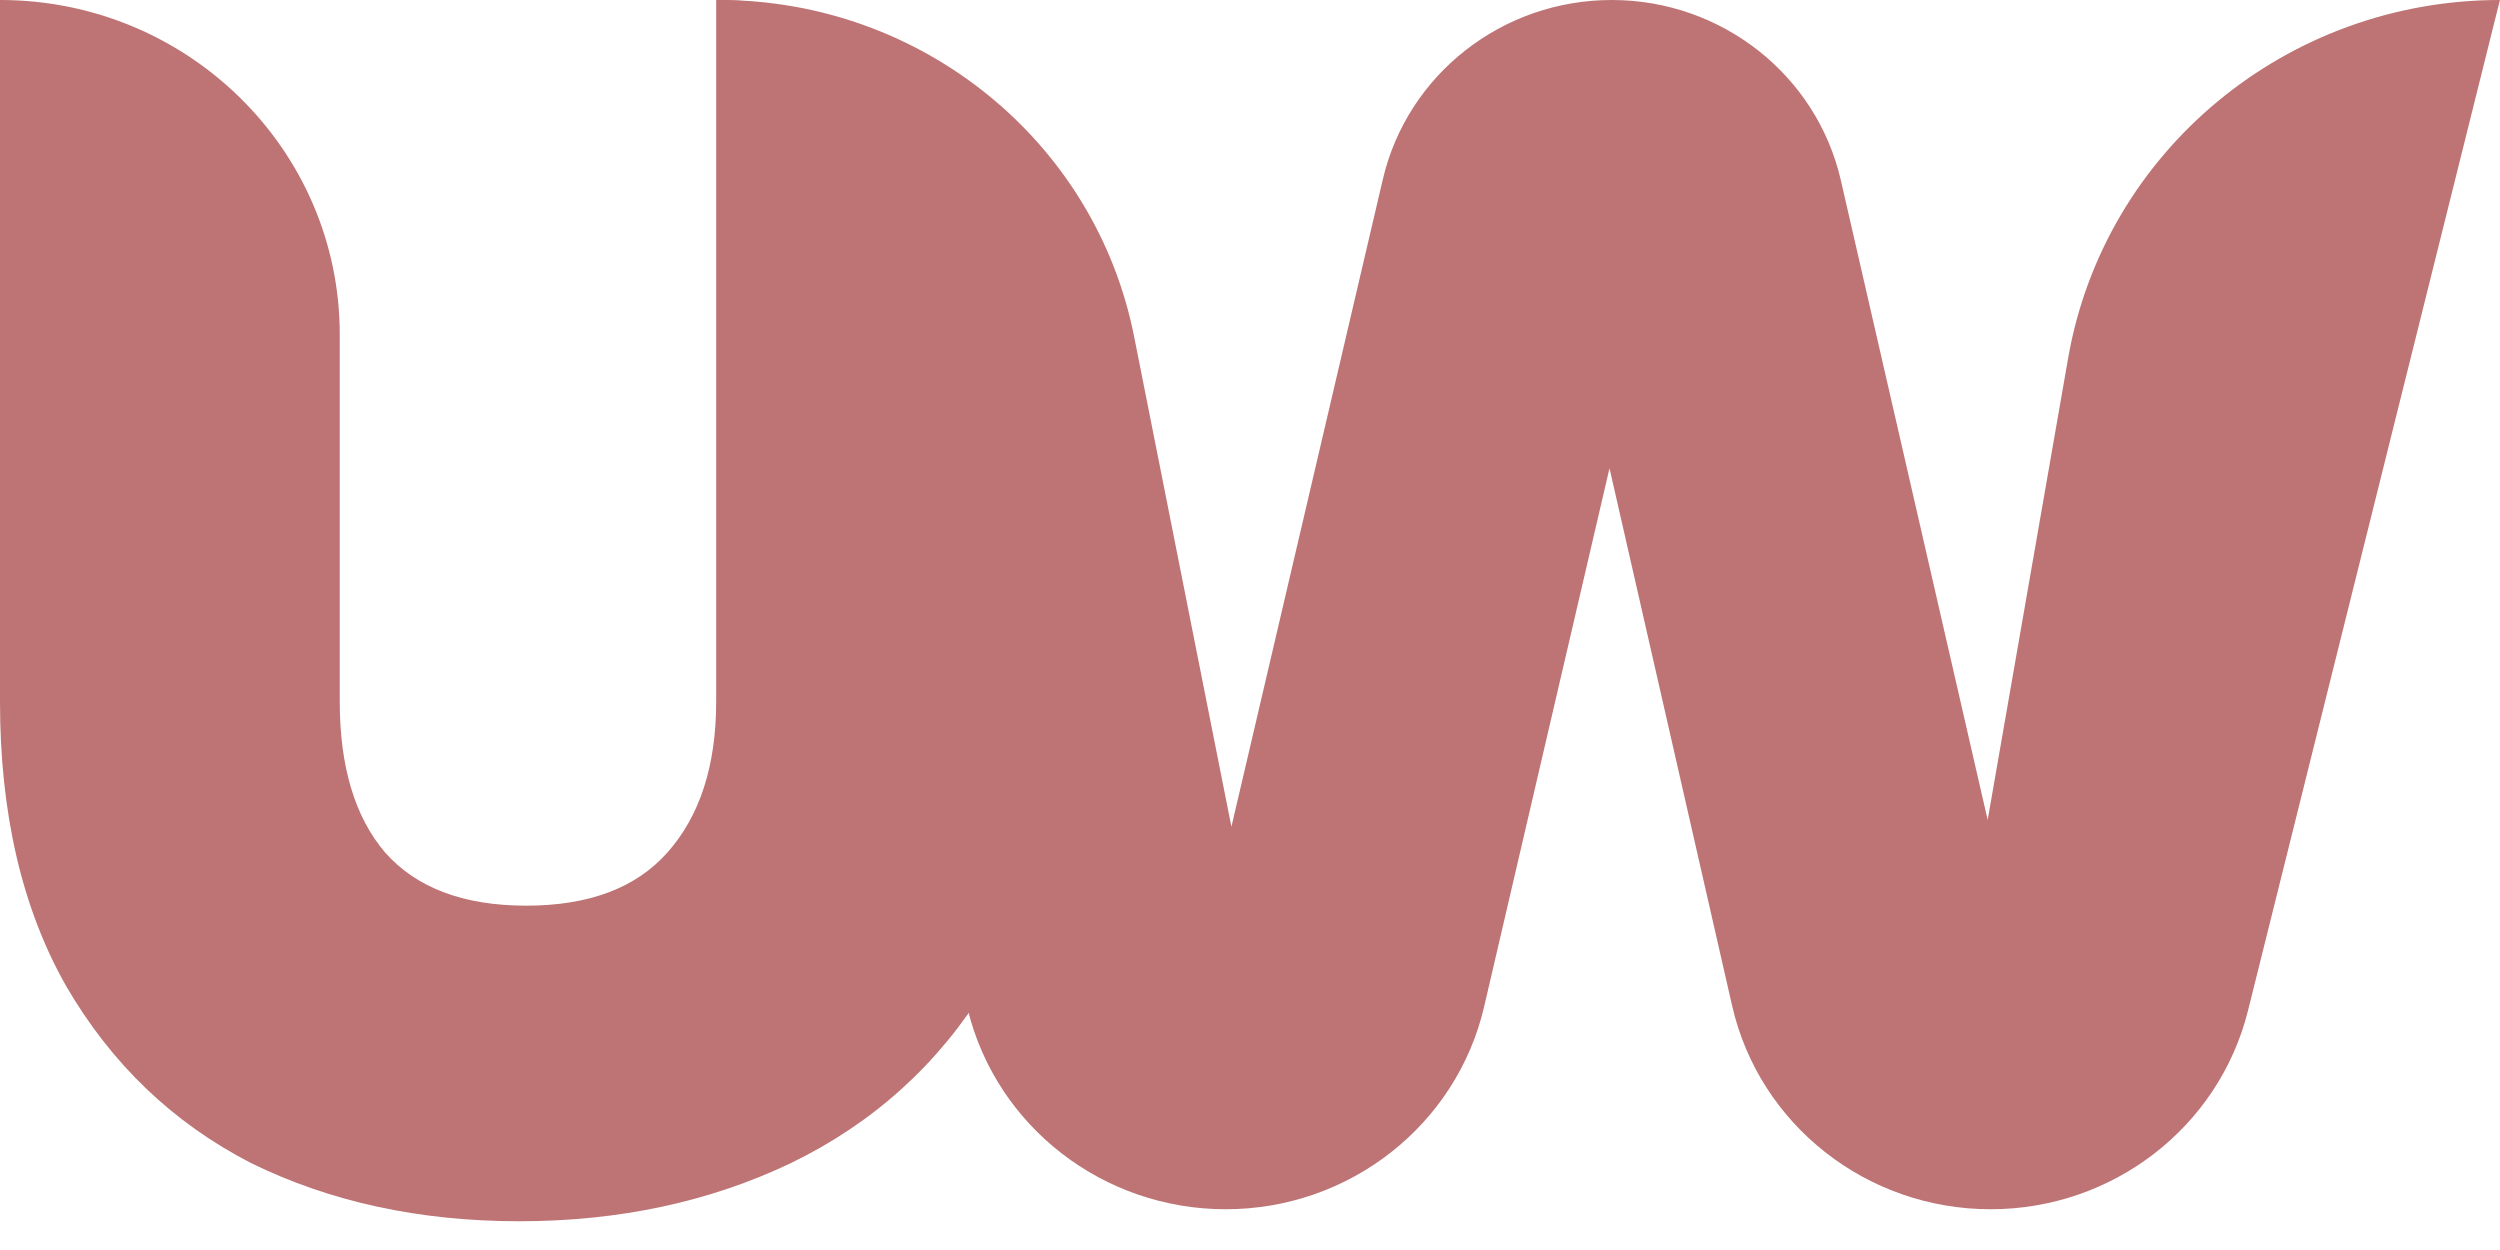 <svg width="30" height="15" viewBox="0 0 30 15" fill="none" xmlns="http://www.w3.org/2000/svg">
<g clip-path="url(#clip0_1136_999)">
<path d="M29.999 0L26.976 12.127C26.627 13.527 25.352 14.511 23.887 14.511C22.4 14.511 21.111 13.496 20.785 12.067L19.314 5.619L17.81 12.078C17.479 13.502 16.192 14.511 14.708 14.511C13.239 14.511 11.961 13.522 11.614 12.117L8.629 0C11.056 0 13.144 1.692 13.609 4.037L14.777 9.921L16.594 2.152C16.889 0.892 18.028 0 19.341 0C20.658 0 21.799 0.898 22.09 2.163L23.852 9.839L24.817 4.301C25.25 1.816 27.438 0 29.999 0Z" fill="#BE7374"/>
<path d="M0 0C2.252 0 4.077 1.797 4.077 4.014V8.419C4.077 9.201 4.259 9.805 4.621 10.23C4.998 10.655 5.562 10.868 6.315 10.868C7.068 10.868 7.632 10.655 8.009 10.23C8.399 9.791 8.594 9.187 8.594 8.419V0C10.857 0 12.692 1.806 12.692 4.034V8.419C12.692 9.75 12.407 10.889 11.835 11.835C11.264 12.769 10.483 13.475 9.493 13.956C8.517 14.422 7.43 14.655 6.231 14.655C5.032 14.655 3.959 14.422 3.011 13.956C2.077 13.475 1.338 12.769 0.795 11.835C0.265 10.902 0 9.763 0 8.419V0Z" fill="#BE7374"/>
</g>
<defs>
<clipPath id="clip0_1136_999">
<rect width="30" height="15" fill="white"/>
</clipPath>
</defs>
</svg>
